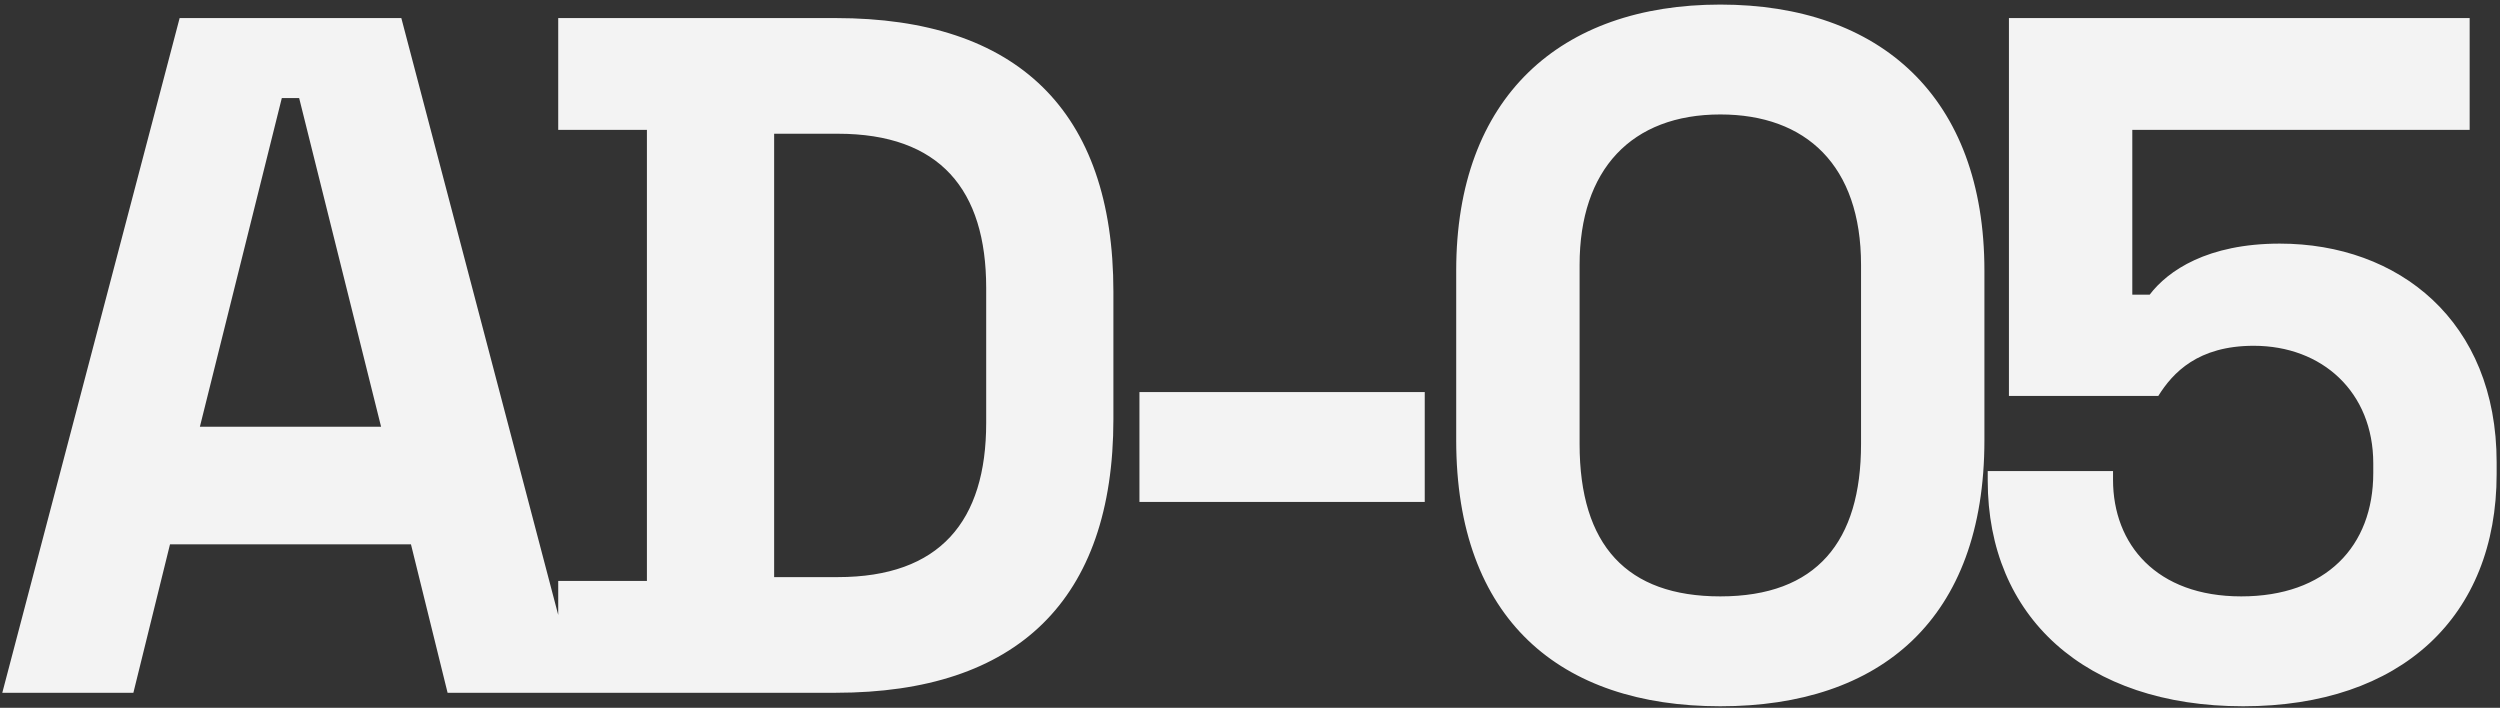 <?xml version="1.0" encoding="UTF-8"?> <svg xmlns="http://www.w3.org/2000/svg" width="166" height="47" viewBox="0 0 166 47" fill="none"><rect x="0" y="0" width="166" height="47" fill="#333333" stroke="none"/> <path d="M0.152 46H8.856L11.288 36.144H27.288L29.72 46H38.424L26.648 1.2H11.928L0.152 46ZM13.272 28.336L18.712 6.512H19.864L25.304 28.336H13.272ZM37.066 46H55.498C67.531 46 73.93 39.856 73.93 27.824V19.376C73.93 7.344 67.531 1.2 55.498 1.2H37.066V8.624H42.955V38.576H37.066V46ZM51.403 38.32V8.88H55.627C62.41 8.88 65.483 12.592 65.483 19.12V28.08C65.483 34.608 62.41 38.32 55.627 38.32H51.403ZM75.659 33.328H94.603V26.032H75.659V33.328ZM114.229 46.896C124.853 46.896 131.765 41.136 131.765 29.232V17.968C131.765 6.448 124.853 0.304 114.229 0.304C103.605 0.304 96.692 6.448 96.692 17.968V29.232C96.692 41.136 103.605 46.896 114.229 46.896ZM114.229 39.6C108.021 39.6 104.885 36.208 104.885 29.488V17.584C104.885 11.248 108.341 7.6 114.229 7.6C119.925 7.6 123.573 10.992 123.573 17.584V29.488C123.573 35.952 120.629 39.6 114.229 39.6ZM148.945 46.896C159.441 46.896 165.777 40.944 165.777 31.472V30.704C165.777 21.296 159.249 16.176 151.377 16.176C146.577 16.176 143.953 17.968 142.737 19.568H141.585V8.624H163.985V1.2H133.393V26.288H143.313C144.273 24.752 145.937 22.96 149.649 22.96C154.193 22.96 157.585 26.032 157.585 30.768V31.408C157.585 36.272 154.449 39.6 148.817 39.6C143.185 39.6 140.305 36.144 140.305 31.856V31.28H131.985V31.92C131.985 40.944 138.449 46.896 148.945 46.896Z" fill="#F3F3F3"></path> </svg> 